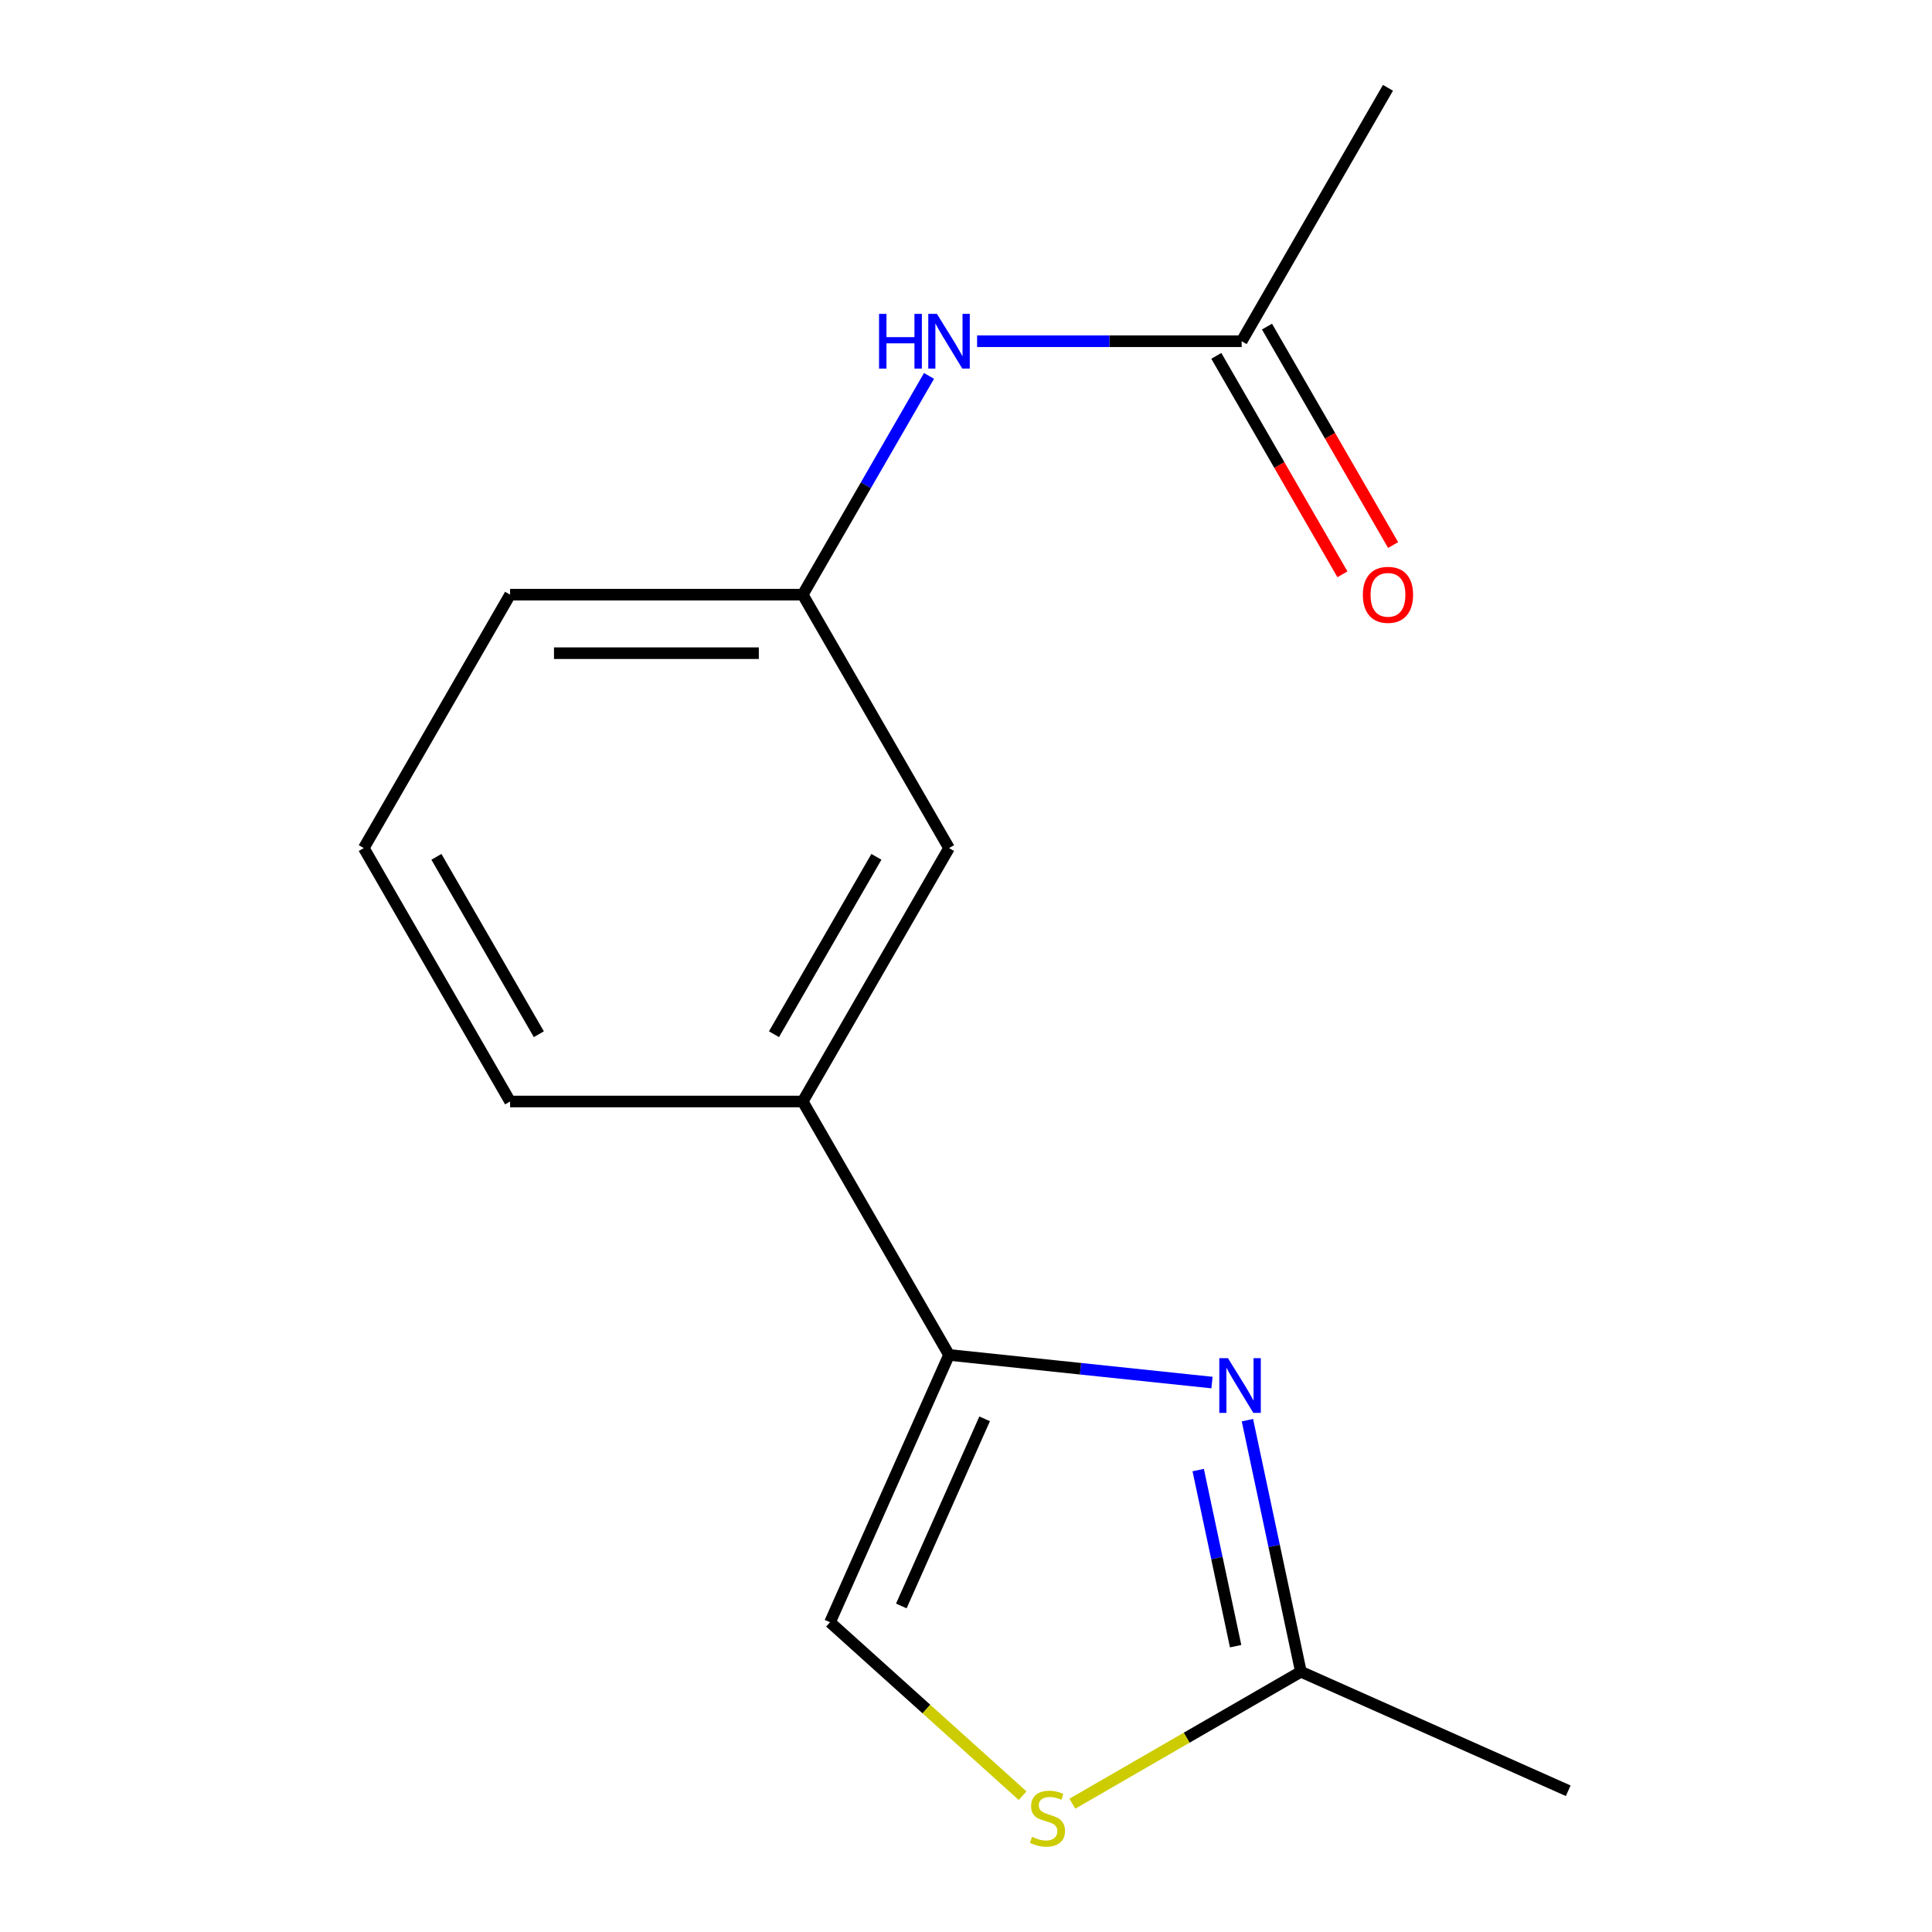 <?xml version='1.0' encoding='iso-8859-1'?>
<svg version='1.1' baseProfile='full'
              xmlns='http://www.w3.org/2000/svg'
                      xmlns:rdkit='http://www.rdkit.org/xml'
                      xmlns:xlink='http://www.w3.org/1999/xlink'
                  xml:space='preserve'
width='1000px' height='1000px' viewBox='0 0 1000 1000'>
<!-- END OF HEADER -->
<rect style='opacity:1.0;fill:#FFFFFF;stroke:none' width='1000' height='1000' x='0' y='0'> </rect>
<path class='bond-0' d='M 627.323,715.611 L 559.27,708.458' style='fill:none;fill-rule:evenodd;stroke:#0000FF;stroke-width:6px;stroke-linecap:butt;stroke-linejoin:miter;stroke-opacity:1' />
<path class='bond-0' d='M 559.27,708.458 L 491.217,701.305' style='fill:none;fill-rule:evenodd;stroke:#000000;stroke-width:6px;stroke-linecap:butt;stroke-linejoin:miter;stroke-opacity:1' />
<path class='bond-1' d='M 645.664,735.084 L 659.502,800.187' style='fill:none;fill-rule:evenodd;stroke:#0000FF;stroke-width:6px;stroke-linecap:butt;stroke-linejoin:miter;stroke-opacity:1' />
<path class='bond-1' d='M 659.502,800.187 L 673.34,865.29' style='fill:none;fill-rule:evenodd;stroke:#000000;stroke-width:6px;stroke-linecap:butt;stroke-linejoin:miter;stroke-opacity:1' />
<path class='bond-1' d='M 620.185,760.913 L 629.872,806.485' style='fill:none;fill-rule:evenodd;stroke:#0000FF;stroke-width:6px;stroke-linecap:butt;stroke-linejoin:miter;stroke-opacity:1' />
<path class='bond-1' d='M 629.872,806.485 L 639.558,852.057' style='fill:none;fill-rule:evenodd;stroke:#000000;stroke-width:6px;stroke-linecap:butt;stroke-linejoin:miter;stroke-opacity:1' />
<path class='bond-3' d='M 491.217,701.305 L 429.612,839.673' style='fill:none;fill-rule:evenodd;stroke:#000000;stroke-width:6px;stroke-linecap:butt;stroke-linejoin:miter;stroke-opacity:1' />
<path class='bond-3' d='M 509.65,734.382 L 466.526,831.239' style='fill:none;fill-rule:evenodd;stroke:#000000;stroke-width:6px;stroke-linecap:butt;stroke-linejoin:miter;stroke-opacity:1' />
<path class='bond-4' d='M 491.217,701.305 L 415.486,570.135' style='fill:none;fill-rule:evenodd;stroke:#000000;stroke-width:6px;stroke-linecap:butt;stroke-linejoin:miter;stroke-opacity:1' />
<path class='bond-2' d='M 673.34,865.29 L 614.188,899.441' style='fill:none;fill-rule:evenodd;stroke:#000000;stroke-width:6px;stroke-linecap:butt;stroke-linejoin:miter;stroke-opacity:1' />
<path class='bond-2' d='M 614.188,899.441 L 555.036,933.593' style='fill:none;fill-rule:evenodd;stroke:#CCCC00;stroke-width:6px;stroke-linecap:butt;stroke-linejoin:miter;stroke-opacity:1' />
<path class='bond-11' d='M 673.34,865.29 L 811.708,926.895' style='fill:none;fill-rule:evenodd;stroke:#000000;stroke-width:6px;stroke-linecap:butt;stroke-linejoin:miter;stroke-opacity:1' />
<path class='bond-15' d='M 529.303,929.436 L 479.457,884.555' style='fill:none;fill-rule:evenodd;stroke:#CCCC00;stroke-width:6px;stroke-linecap:butt;stroke-linejoin:miter;stroke-opacity:1' />
<path class='bond-15' d='M 479.457,884.555 L 429.612,839.673' style='fill:none;fill-rule:evenodd;stroke:#000000;stroke-width:6px;stroke-linecap:butt;stroke-linejoin:miter;stroke-opacity:1' />
<path class='bond-7' d='M 415.486,570.135 L 491.217,438.965' style='fill:none;fill-rule:evenodd;stroke:#000000;stroke-width:6px;stroke-linecap:butt;stroke-linejoin:miter;stroke-opacity:1' />
<path class='bond-7' d='M 400.611,535.313 L 453.623,443.494' style='fill:none;fill-rule:evenodd;stroke:#000000;stroke-width:6px;stroke-linecap:butt;stroke-linejoin:miter;stroke-opacity:1' />
<path class='bond-10' d='M 415.486,570.135 L 264.023,570.135' style='fill:none;fill-rule:evenodd;stroke:#000000;stroke-width:6px;stroke-linecap:butt;stroke-linejoin:miter;stroke-opacity:1' />
<path class='bond-5' d='M 642.679,176.625 L 574.211,176.625' style='fill:none;fill-rule:evenodd;stroke:#000000;stroke-width:6px;stroke-linecap:butt;stroke-linejoin:miter;stroke-opacity:1' />
<path class='bond-5' d='M 574.211,176.625 L 505.743,176.625' style='fill:none;fill-rule:evenodd;stroke:#0000FF;stroke-width:6px;stroke-linecap:butt;stroke-linejoin:miter;stroke-opacity:1' />
<path class='bond-9' d='M 629.562,184.198 L 662.201,240.73' style='fill:none;fill-rule:evenodd;stroke:#000000;stroke-width:6px;stroke-linecap:butt;stroke-linejoin:miter;stroke-opacity:1' />
<path class='bond-9' d='M 662.201,240.73 L 694.839,297.261' style='fill:none;fill-rule:evenodd;stroke:#FF0000;stroke-width:6px;stroke-linecap:butt;stroke-linejoin:miter;stroke-opacity:1' />
<path class='bond-9' d='M 655.796,169.052 L 688.435,225.583' style='fill:none;fill-rule:evenodd;stroke:#000000;stroke-width:6px;stroke-linecap:butt;stroke-linejoin:miter;stroke-opacity:1' />
<path class='bond-9' d='M 688.435,225.583 L 721.073,282.115' style='fill:none;fill-rule:evenodd;stroke:#FF0000;stroke-width:6px;stroke-linecap:butt;stroke-linejoin:miter;stroke-opacity:1' />
<path class='bond-13' d='M 642.679,176.625 L 718.41,45.455' style='fill:none;fill-rule:evenodd;stroke:#000000;stroke-width:6px;stroke-linecap:butt;stroke-linejoin:miter;stroke-opacity:1' />
<path class='bond-6' d='M 480.855,194.571 L 448.17,251.183' style='fill:none;fill-rule:evenodd;stroke:#0000FF;stroke-width:6px;stroke-linecap:butt;stroke-linejoin:miter;stroke-opacity:1' />
<path class='bond-6' d='M 448.17,251.183 L 415.486,307.795' style='fill:none;fill-rule:evenodd;stroke:#000000;stroke-width:6px;stroke-linecap:butt;stroke-linejoin:miter;stroke-opacity:1' />
<path class='bond-8' d='M 491.217,438.965 L 415.486,307.795' style='fill:none;fill-rule:evenodd;stroke:#000000;stroke-width:6px;stroke-linecap:butt;stroke-linejoin:miter;stroke-opacity:1' />
<path class='bond-16' d='M 415.486,307.795 L 264.023,307.795' style='fill:none;fill-rule:evenodd;stroke:#000000;stroke-width:6px;stroke-linecap:butt;stroke-linejoin:miter;stroke-opacity:1' />
<path class='bond-16' d='M 392.766,338.087 L 286.743,338.087' style='fill:none;fill-rule:evenodd;stroke:#000000;stroke-width:6px;stroke-linecap:butt;stroke-linejoin:miter;stroke-opacity:1' />
<path class='bond-12' d='M 264.023,570.135 L 188.292,438.965' style='fill:none;fill-rule:evenodd;stroke:#000000;stroke-width:6px;stroke-linecap:butt;stroke-linejoin:miter;stroke-opacity:1' />
<path class='bond-12' d='M 278.898,535.313 L 225.886,443.494' style='fill:none;fill-rule:evenodd;stroke:#000000;stroke-width:6px;stroke-linecap:butt;stroke-linejoin:miter;stroke-opacity:1' />
<path class='bond-14' d='M 188.292,438.965 L 264.023,307.795' style='fill:none;fill-rule:evenodd;stroke:#000000;stroke-width:6px;stroke-linecap:butt;stroke-linejoin:miter;stroke-opacity:1' />
<path  class='atom-0' d='M 635.589 702.978
L 644.869 717.978
Q 645.789 719.458, 647.269 722.138
Q 648.749 724.818, 648.829 724.978
L 648.829 702.978
L 652.589 702.978
L 652.589 731.298
L 648.709 731.298
L 638.749 714.898
Q 637.589 712.978, 636.349 710.778
Q 635.149 708.578, 634.789 707.898
L 634.789 731.298
L 631.109 731.298
L 631.109 702.978
L 635.589 702.978
' fill='#0000FF'/>
<path  class='atom-3' d='M 534.17 950.741
Q 534.49 950.861, 535.81 951.421
Q 537.13 951.981, 538.57 952.341
Q 540.05 952.661, 541.49 952.661
Q 544.17 952.661, 545.73 951.381
Q 547.29 950.061, 547.29 947.781
Q 547.29 946.221, 546.49 945.261
Q 545.73 944.301, 544.53 943.781
Q 543.33 943.261, 541.33 942.661
Q 538.81 941.901, 537.29 941.181
Q 535.81 940.461, 534.73 938.941
Q 533.69 937.421, 533.69 934.861
Q 533.69 931.301, 536.09 929.101
Q 538.53 926.901, 543.33 926.901
Q 546.61 926.901, 550.33 928.461
L 549.41 931.541
Q 546.01 930.141, 543.45 930.141
Q 540.69 930.141, 539.17 931.301
Q 537.65 932.421, 537.69 934.381
Q 537.69 935.901, 538.45 936.821
Q 539.25 937.741, 540.37 938.261
Q 541.53 938.781, 543.45 939.381
Q 546.01 940.181, 547.53 940.981
Q 549.05 941.781, 550.13 943.421
Q 551.25 945.021, 551.25 947.781
Q 551.25 951.701, 548.61 953.821
Q 546.01 955.901, 541.65 955.901
Q 539.13 955.901, 537.21 955.341
Q 535.33 954.821, 533.09 953.901
L 534.17 950.741
' fill='#CCCC00'/>
<path  class='atom-7' d='M 454.997 162.465
L 458.837 162.465
L 458.837 174.505
L 473.317 174.505
L 473.317 162.465
L 477.157 162.465
L 477.157 190.785
L 473.317 190.785
L 473.317 177.705
L 458.837 177.705
L 458.837 190.785
L 454.997 190.785
L 454.997 162.465
' fill='#0000FF'/>
<path  class='atom-7' d='M 484.957 162.465
L 494.237 177.465
Q 495.157 178.945, 496.637 181.625
Q 498.117 184.305, 498.197 184.465
L 498.197 162.465
L 501.957 162.465
L 501.957 190.785
L 498.077 190.785
L 488.117 174.385
Q 486.957 172.465, 485.717 170.265
Q 484.517 168.065, 484.157 167.385
L 484.157 190.785
L 480.477 190.785
L 480.477 162.465
L 484.957 162.465
' fill='#0000FF'/>
<path  class='atom-10' d='M 705.41 307.875
Q 705.41 301.075, 708.77 297.275
Q 712.13 293.475, 718.41 293.475
Q 724.69 293.475, 728.05 297.275
Q 731.41 301.075, 731.41 307.875
Q 731.41 314.755, 728.01 318.675
Q 724.61 322.555, 718.41 322.555
Q 712.17 322.555, 708.77 318.675
Q 705.41 314.795, 705.41 307.875
M 718.41 319.355
Q 722.73 319.355, 725.05 316.475
Q 727.41 313.555, 727.41 307.875
Q 727.41 302.315, 725.05 299.515
Q 722.73 296.675, 718.41 296.675
Q 714.09 296.675, 711.73 299.475
Q 709.41 302.275, 709.41 307.875
Q 709.41 313.595, 711.73 316.475
Q 714.09 319.355, 718.41 319.355
' fill='#FF0000'/>
</svg>
